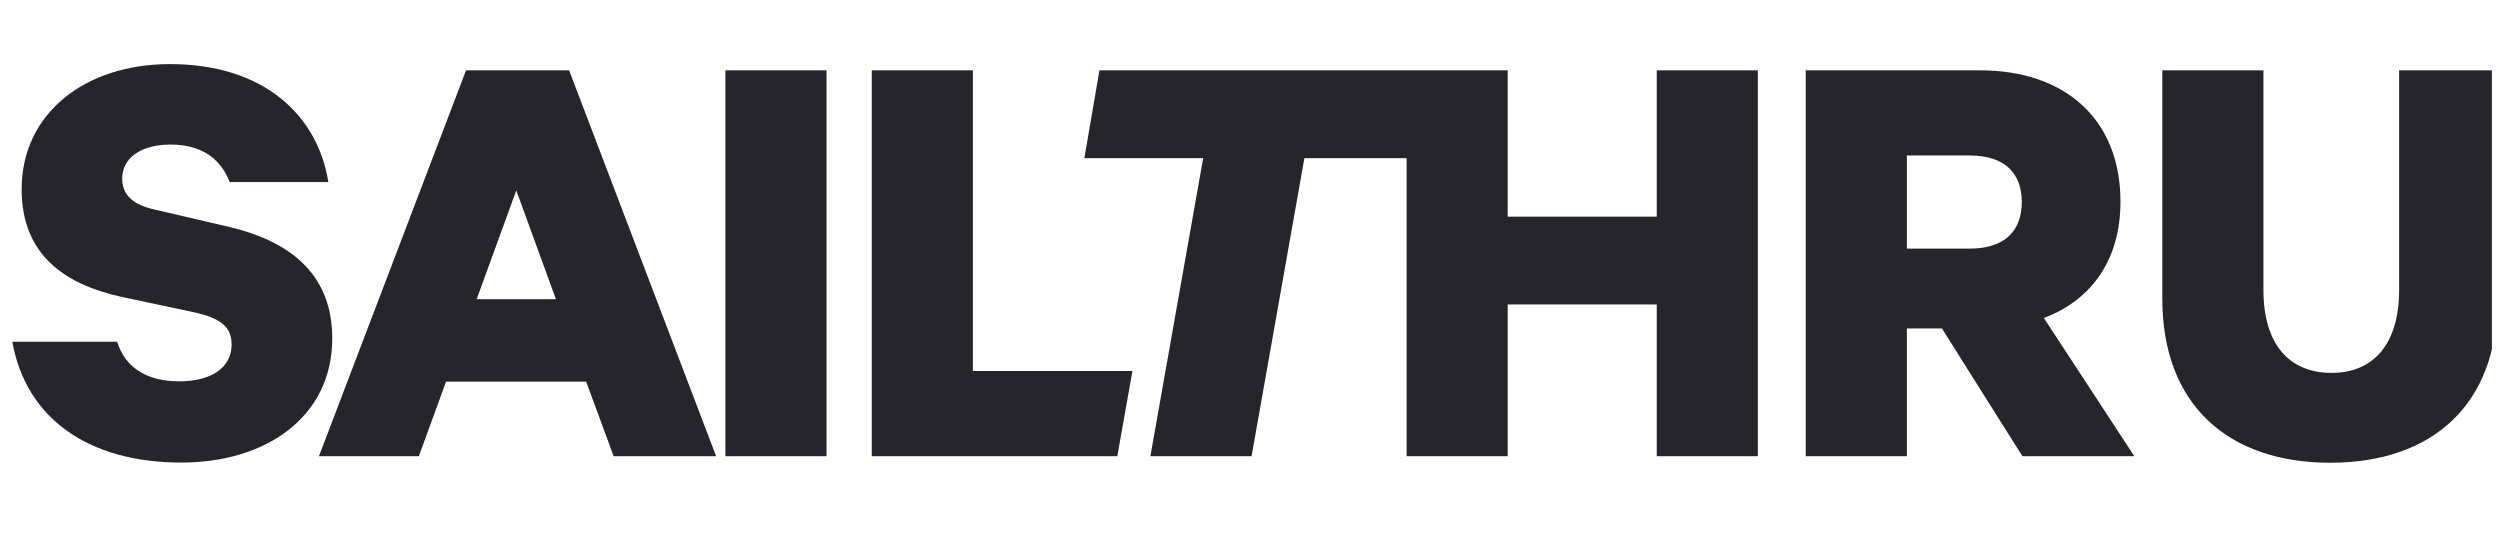 <svg width="154" height="33" viewBox="0 0 154 33" fill="none" xmlns="http://www.w3.org/2000/svg">
<g clip-path="url(#clip0_2720_2797)">
<path d="M28.708 4.333L19.648 28.1H25.803L27.475 23.511H36.108L37.801 28.1H44.112L35.058 4.333H28.708ZM29.363 18.43L31.802 11.73L34.245 18.43H29.363ZM44.686 4.333H50.914V28.1H44.686V4.333ZM59.929 4.333H53.701V28.1H68.828L69.758 22.855H59.929V4.333Z" fill="#25252B"/>
<path d="M102.055 13.348H92.876V4.333H67.725L66.797 9.742H74.116L70.864 28.1H77.098L80.35 9.742H86.647V28.1H92.876V18.757H102.055V28.1H108.283V4.333H102.055V13.348ZM14.149 13.986L9.504 12.902C8.263 12.63 7.527 12.05 7.527 11.006C7.527 9.695 8.728 8.905 10.51 8.905C12.559 8.905 13.646 9.906 14.149 11.217H20.227C19.571 7.12 16.278 3.948 10.471 3.948C5.206 3.948 1.333 7.013 1.333 11.652C1.333 15.682 3.964 17.503 7.452 18.279L12.018 19.249C13.529 19.597 14.267 20.102 14.267 21.216C14.267 22.691 12.956 23.489 11.053 23.489C9.117 23.499 7.72 22.691 7.217 21.052H0.757C1.61 25.806 5.483 28.494 11.174 28.494C16.363 28.494 20.468 25.707 20.468 20.834C20.461 17.156 18.216 14.955 14.149 13.986V13.986ZM130.621 12.432C130.621 7.244 127.097 4.333 121.985 4.333H111.234V28.1H117.463V20.233H119.623L124.58 28.1H131.474L125.901 19.588C128.8 18.505 130.621 16.033 130.621 12.432V12.432ZM121.326 15.315H117.463V9.578H121.326C123.534 9.578 124.542 10.704 124.542 12.447C124.542 14.189 123.527 15.315 121.326 15.315ZM147.786 4.333V17.858C147.786 21.226 146.18 22.97 143.624 22.97C141.03 22.97 139.427 21.226 139.427 17.858V4.333H133.198V18.4C133.198 24.945 137.271 28.505 143.543 28.505C149.814 28.505 153.851 24.945 153.851 18.439V4.333H147.786Z" fill="#25252B"/>
</g>
<defs>
<clipPath id="clip0_2720_2797">
<rect width="153" height="32" fill="white" transform="translate(0.5 0.539)"/>
</clipPath>
</defs>
</svg>
